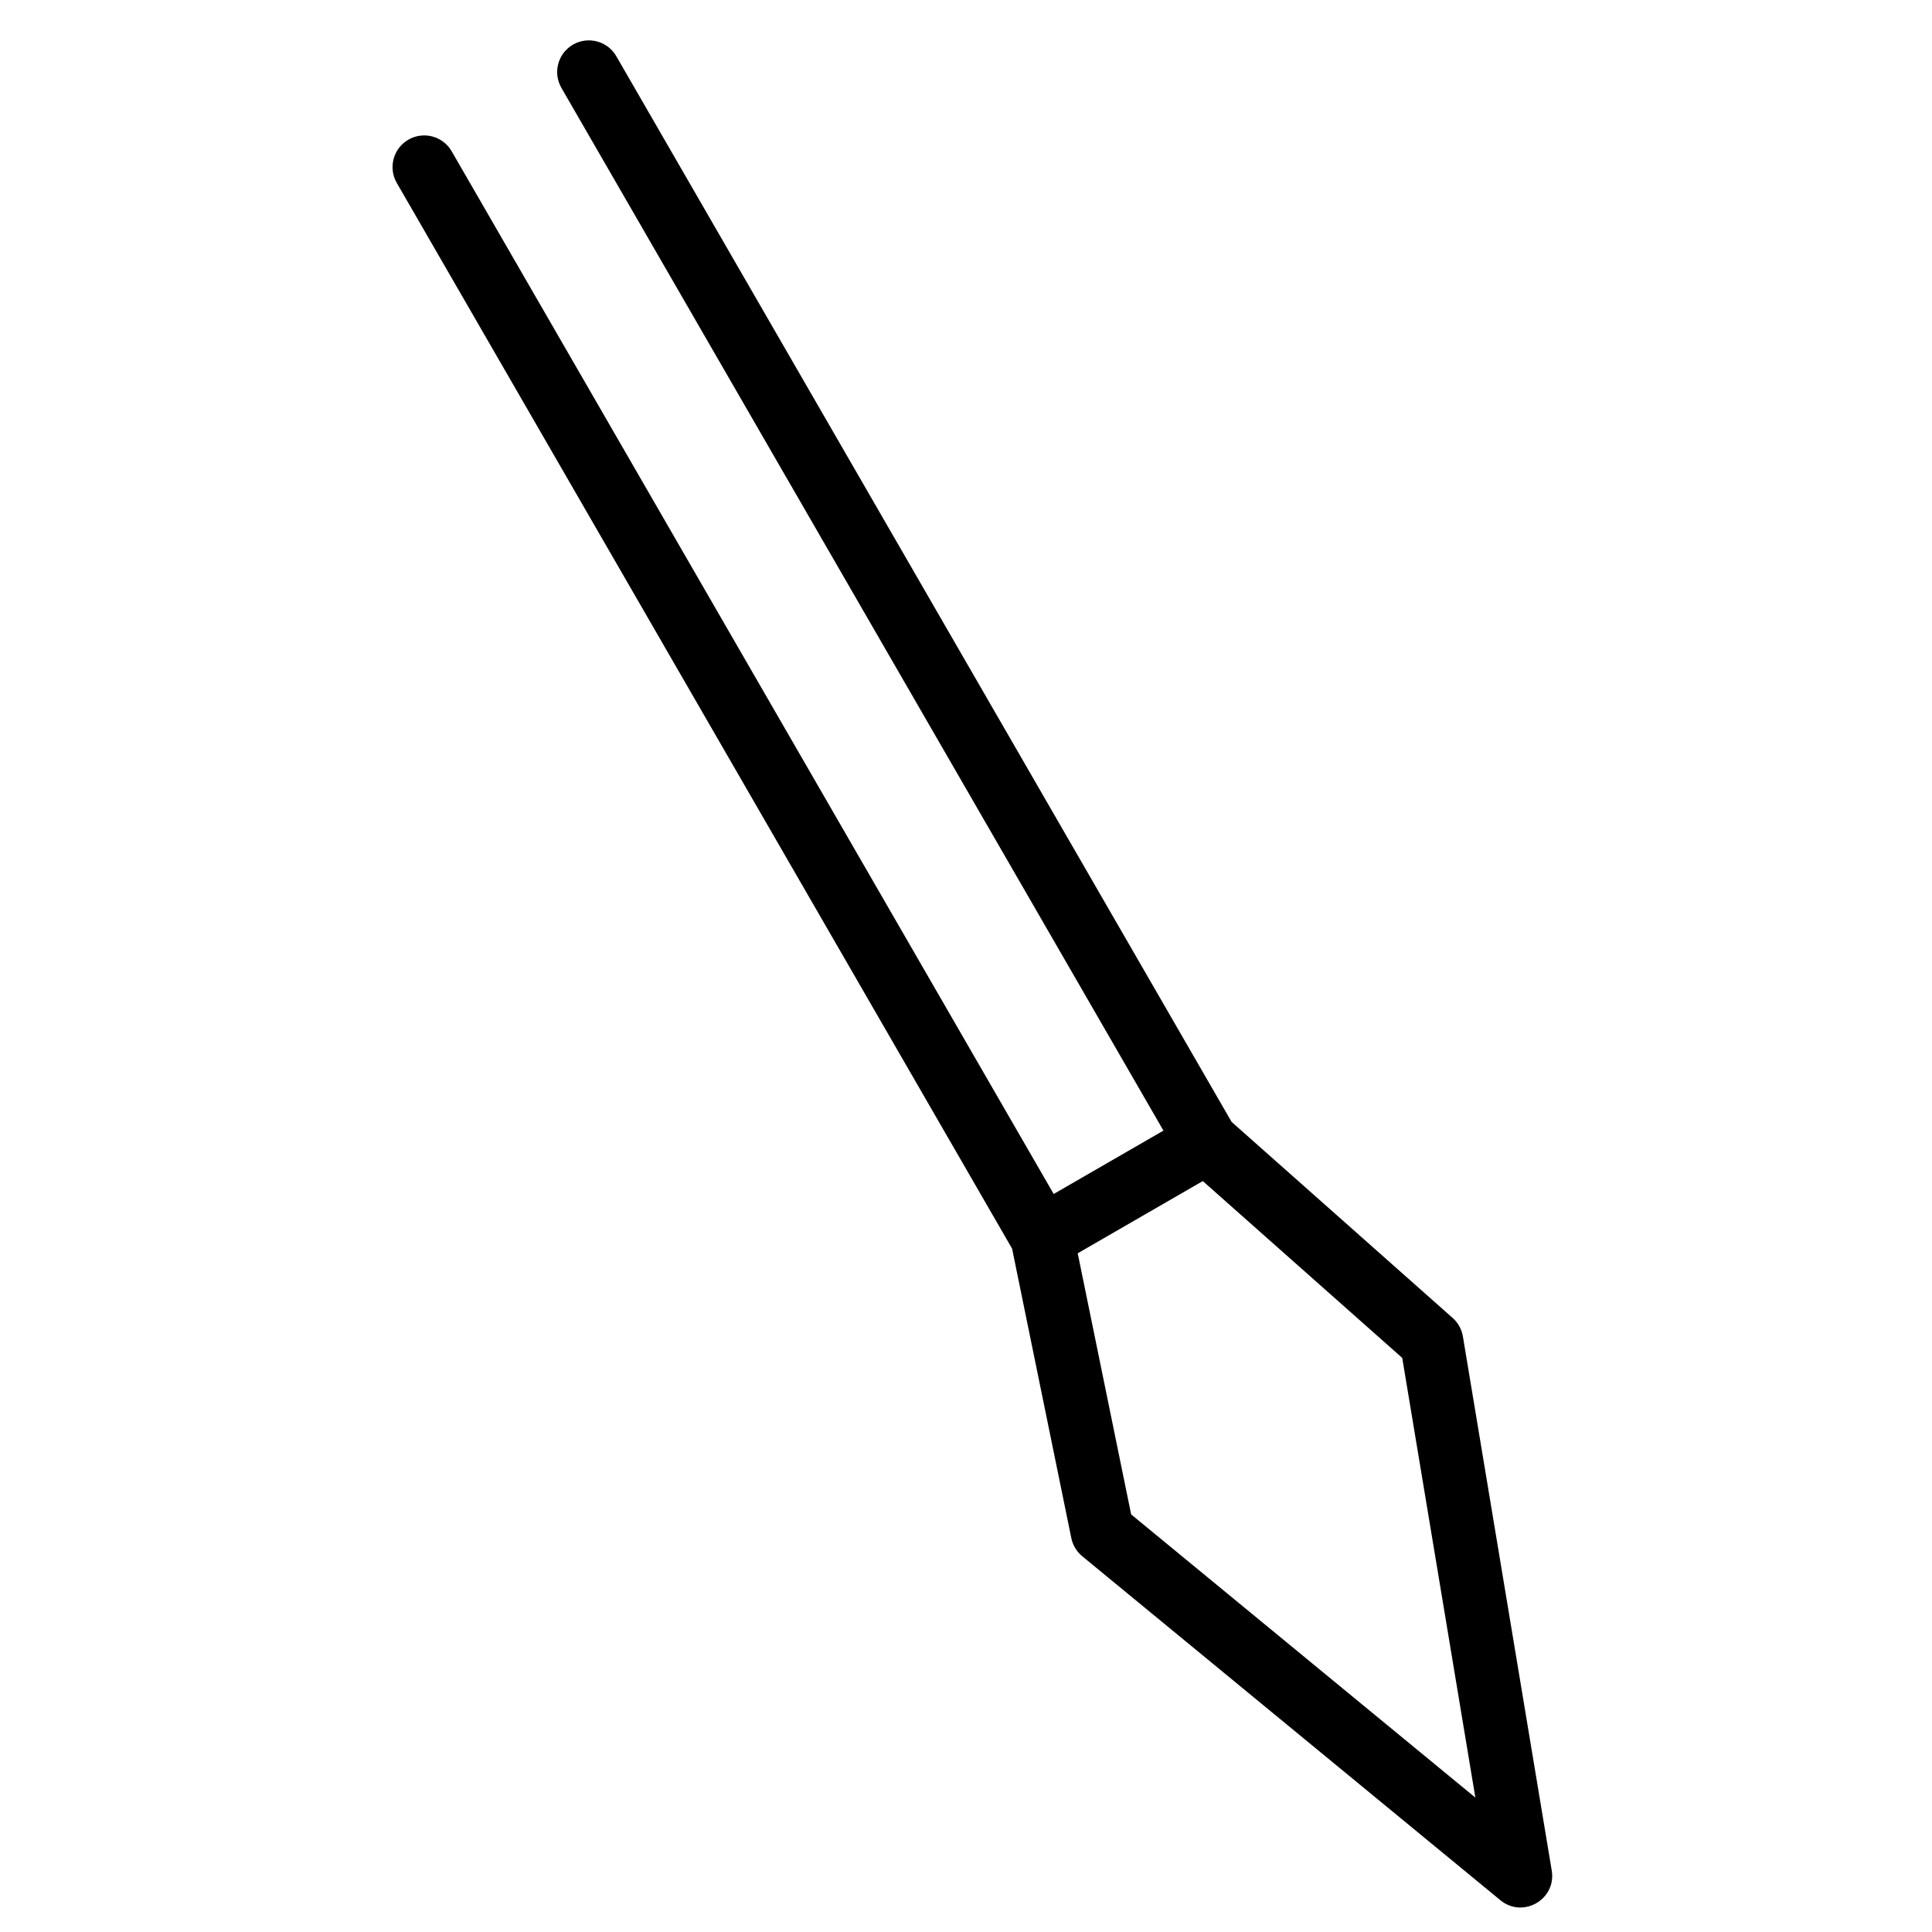 <?xml version="1.0" encoding="UTF-8"?>
<!-- Uploaded to: SVG Repo, www.svgrepo.com, Generator: SVG Repo Mixer Tools -->
<svg fill="#000000" width="800px" height="800px" version="1.1" viewBox="144 144 512 512" xmlns="http://www.w3.org/2000/svg">
 <path d="m470.39 441.32 58.578 51.949c1.441 1.273 2.398 3.008 2.715 4.902l23.543 141.54c1.273 7.652-7.625 12.789-13.617 7.859l-110.81-91.156c-1.484-1.223-2.504-2.918-2.891-4.805l-15.695-76.707-163.06-282.42c-2.316-4.016-0.941-9.152 3.074-11.469 4.016-2.32 9.152-0.941 11.469 3.074l159.54 276.33 29.086-16.793-159.54-276.33c-2.32-4.019-0.945-9.152 3.074-11.473 4.016-2.316 9.148-0.941 11.469 3.074zm-40.785 34.816 14.16 69.199 91.219 75.043-19.379-116.52-52.852-46.863z"/>
</svg>